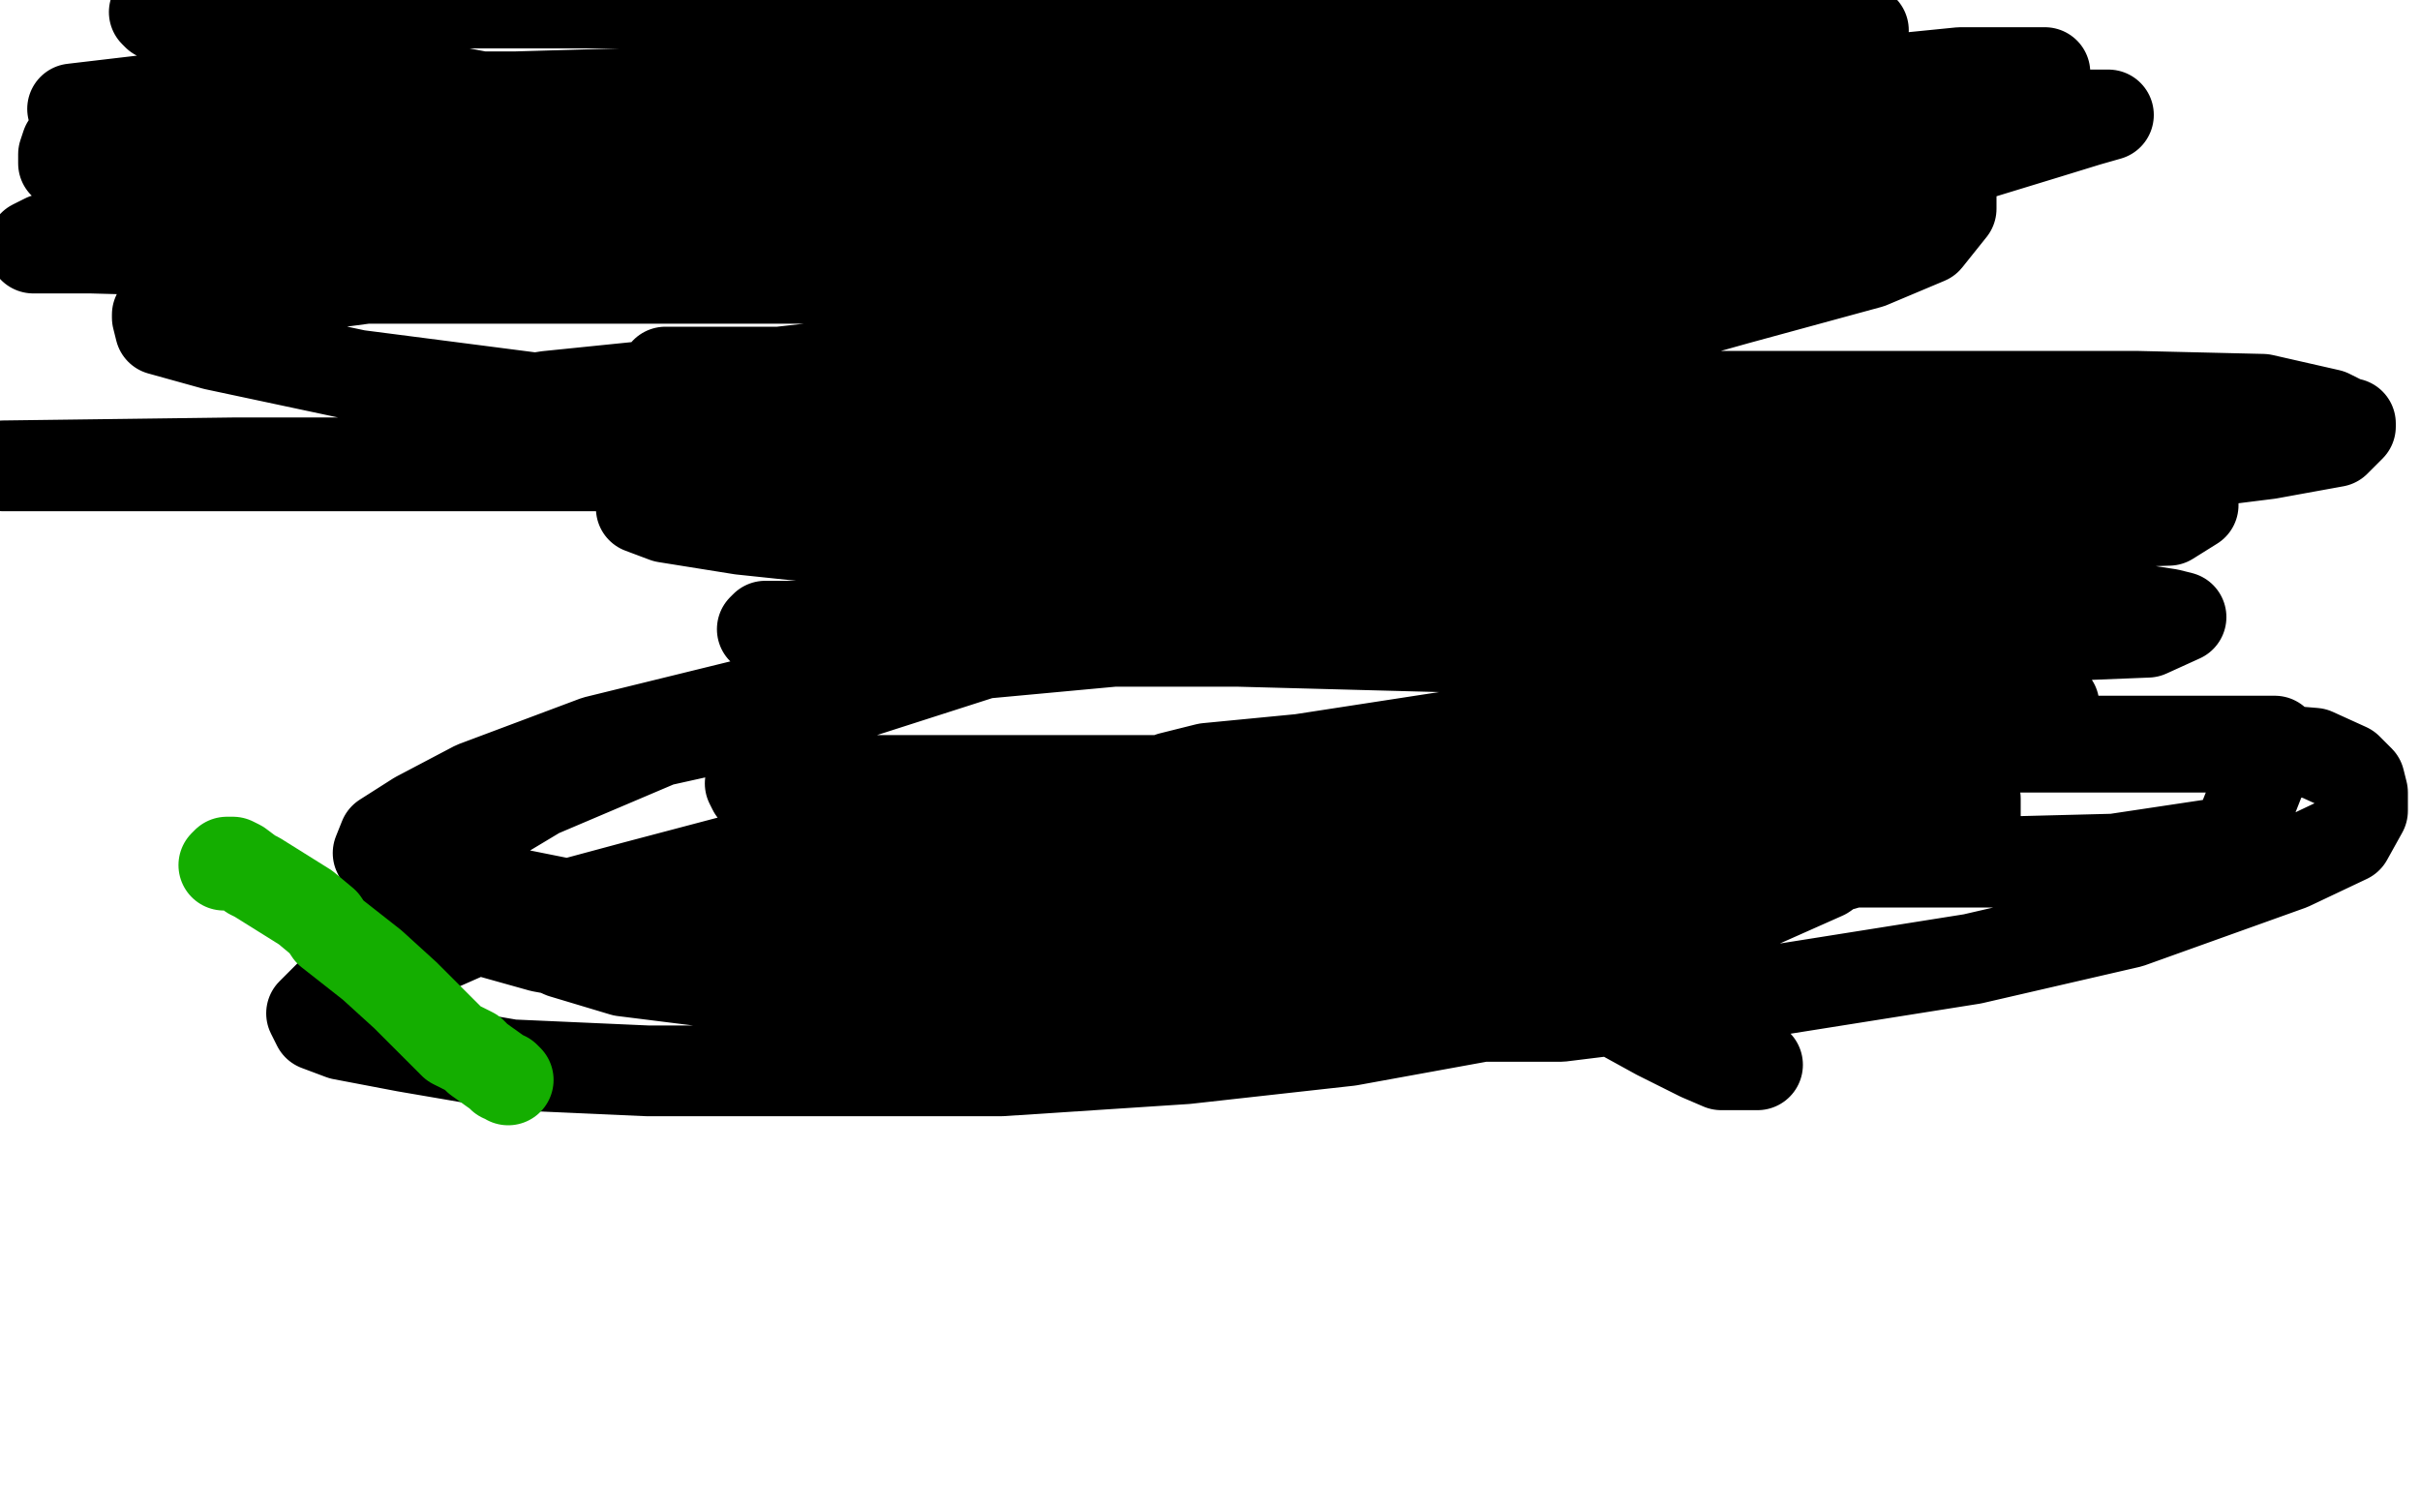 <?xml version="1.0" standalone="no"?>
<!DOCTYPE svg PUBLIC "-//W3C//DTD SVG 1.1//EN"
"http://www.w3.org/Graphics/SVG/1.1/DTD/svg11.dtd">

<svg width="800" height="500" version="1.1" xmlns="http://www.w3.org/2000/svg" xmlns:xlink="http://www.w3.org/1999/xlink" style="stroke-antialiasing: false"><desc>This SVG has been created on https://colorillo.com/</desc><rect x='0' y='0' width='800' height='500' style='fill: rgb(255,255,255); stroke-width:0' /><polyline points="45,72 49,68 49,68 58,65 58,65 64,60 64,60 71,55 71,55 76,52 76,52 83,45 83,45 86,42 86,42 90,36 90,36 93,31 93,31 93,30 93,30 91,29 80,29 58,32 24,36 222,57 246,60 268,60 266,60 257,60 238,60 210,60 166,60 132,60 102,60 88,60 75,60 66,61 64,62 63,63 63,64 74,65 100,71 141,71 189,71 233,73 272,73 306,74 337,74 359,74 372,74 380,74 381,74 378,74 363,74 328,74 285,70 245,62 208,60 180,60 169,60 161,60 160,60 165,62 184,63 232,67 283,69 341,69 391,71 444,71 491,71 538,71 572,72 596,77 605,78 610,78 600,78 578,78 541,78 498,73 457,64 417,57 381,48 356,40 337,36 325,31 314,31 307,30 304,28 302,28 301,28 305,26 319,23 342,22 383,22 425,22 464,22 508,22 542,22 575,22 599,23 614,26 628,29 636,32 639,36 640,37 639,41 627,47 599,58 552,70 489,80 422,86 342,86 272,86 192,86 125,85 67,83 30,82 15,82 11,82 11,81 15,79 34,79 78,79 125,79 186,79 256,79 327,79 388,79 447,82 495,84 531,84 555,89 566,90 572,91 561,92 471,92 413,92 343,86 267,82 197,71 134,63 86,55 52,54 39,53 38,52 37,52 38,52 50,52 75,52 128,52 181,52 241,52 303,56 364,56 422,56 467,58 506,60 529,60 540,61 542,62 542,63 534,65 515,67 479,67 426,67 370,64 307,56 248,45 185,37 133,27 86,13 59,7 52,5 51,4 58,3 85,1 151,1 207,1 281,1 353,1 414,1 472,1 525,1 572,1 602,5 611,7 616,10 615,14 604,17 574,23 513,25 443,29 374,31 288,31 205,31 136,33 77,35 40,41 27,45 22,48 21,51 21,54 33,59 79,65 128,72 186,72 249,72 313,72 385,72 449,72 507,72 554,72 585,72 597,75 600,75 601,76 595,79 572,82 521,88 465,90 404,92 323,92 254,92 180,92 121,92 76,98 57,100 52,104 52,105 53,109 71,114 118,124 180,132 249,132 338,134 413,134 484,134 540,134 581,141 612,143 623,144 625,144 624,147 611,149 565,154 502,154 427,154 341,154 253,154 165,154 98,154 43,154 14,154 1,154 78,153 148,153 236,153 335,153 432,153 521,153 595,153 725,165 725,167 717,172 687,173 632,175 565,175 491,175 416,175 343,168 264,157 200,153 157,147 142,146 134,143 135,141 149,136 181,131 240,125 311,117 387,106 458,93 529,82 595,65 641,55 677,44 690,40 697,38 695,38 681,38 647,38 589,38 520,38 445,38 371,38 304,38 234,34 190,32 162,32 153,32 151,32 155,32 178,32 220,32 281,32 344,32 419,32 491,32 549,30 608,28 648,24 667,24 674,24 676,24 675,25 664,29 638,35 589,45 539,48 479,57 424,57 363,57 310,57 261,50 226,43 202,40 194,38 193,38 201,37 228,37 281,37 339,37 400,37 466,37 525,37 575,40 611,47 633,53 642,57 645,61 645,64 645,69 637,79 618,87 574,99 524,113 468,119 409,123 348,123 290,123 246,123 226,123 220,123 229,124 255,129 316,131 385,131 460,131 532,131 598,131 662,131 706,131 748,132 770,137 776,140 777,140 777,141 772,146 750,150 702,156 645,164 570,164 498,164 421,164 349,164 285,164 241,164 220,167 213,168 212,168 220,171 245,175 302,181 364,189 437,196 511,196 575,196 628,196 675,198 704,201 717,203 721,204 710,209 685,210 637,210 579,210 518,210 452,210 391,209 332,207 291,207 263,207 253,207 252,208 254,209 268,212 292,212 345,212 409,212 484,214 545,216 598,218 633,223 656,226 668,230 676,232 679,233 679,235 677,239 669,245 658,249 636,253 602,257 549,259 510,259 465,259 432,259 412,259 397,259 391,259 388,259 387,259 386,259 387,257 399,254 430,251 482,243 529,241 582,241 621,241 649,240 663,240 672,240 674,240 674,241 665,244 637,250 586,256 530,258 475,258 417,258 361,258 319,258 278,258 258,258 250,258 249,258 248,259 249,261 263,263 290,268 334,275 375,287 418,290 461,298 497,307 524,313 538,315 549,320 554,321 555,322 549,322 542,321 533,321 530,320 528,320 527,319 527,321 530,323 532,327 536,330 539,332 543,336 545,336 548,337 552,341 555,342 558,343 561,345 564,346 571,349 577,350 581,352 575,352 569,352 562,349 548,342 528,331 512,321 502,314 498,311 498,306 498,301 502,291 511,283 522,276 532,272 544,269 556,267 566,267 576,267 582,267 586,270 586,273 586,278 584,287 573,301 543,317 501,334 446,344 392,350 331,354 275,354 214,354 169,352 134,346 113,342 105,339 104,337 103,335 109,329 124,322 158,307 210,293 263,279 333,273 406,264 471,256 529,256 579,256 615,256 639,258 650,262 653,264 653,266 653,270 640,277 609,286 552,298 492,306 428,308 356,308 295,308 237,308 201,308 184,308 175,308 174,308 181,308 203,305 237,295 285,289 336,283 385,275 434,267 467,267 500,267 520,267 534,269 540,271 541,272 541,275 540,280 529,288 507,295 470,298 413,304 360,306 302,306 246,306 198,301 163,294 138,290 130,285 126,284 125,282 127,277 138,270 157,260 197,245 254,231 315,216 372,208 434,198 488,194 530,190 564,191 587,198 597,206 604,214 606,224 605,237 594,249 571,268 539,284 484,296 432,308 380,316 321,322 271,324 223,321 179,313 154,306 143,302 138,298 134,295 134,292 138,286 153,277 178,262 218,245 272,233 325,216 379,211 441,202 488,202 533,202 576,209 602,218 618,228 629,238 633,247 633,257 631,268 620,277 603,289 576,301 538,310 493,314 453,315 409,315 373,315 329,309 300,306 283,299 273,295 268,294 268,292 270,289 286,284 327,275 390,264 460,258 532,254 611,245 683,245 752,245 739,278 699,284 660,285 613,285 563,285 510,287 460,287 340,284 339,284 338,283 338,281 347,276 370,273 422,265 479,257 538,249 599,247 655,247 705,247 741,247 765,249 776,254 780,258 781,262 781,268 776,277 757,286 704,305 652,317 589,327 516,336 444,336 370,336 306,336 246,326 206,321 186,315 175,310 174,309 174,308 182,303 197,302 213,302 231,300 246,300 258,300 273,300 280,300 291,300 299,300 302,302 304,302 304,303 305,303 305,305 305,306 303,310 302,311 299,315 299,316 298,321 297,327 297,334 297,341 297,345 297,346 297,347 299,348 300,347 304,340 304,334 304,329 296,322 278,311" style="fill: none; stroke: #000000; stroke-width: 30; stroke-linejoin: round; stroke-linecap: round; stroke-antialiasing: false; stroke-antialias: 0; opacity: 1.0"/>
<polyline points="74,286 75,285 75,285 76,285 76,285 77,285 77,285 79,286 79,286 83,289 83,289 85,290 85,290 101,300 101,300 107,305 107,305 109,308 109,308 123,319 123,319 134,329 134,329 144,339 144,339 150,345 156,348 158,350 165,355 166,356 167,356 168,357" style="fill: none; stroke: #14ae00; stroke-width: 30; stroke-linejoin: round; stroke-linecap: round; stroke-antialiasing: false; stroke-antialias: 0; opacity: 1.0"/>
</svg>
